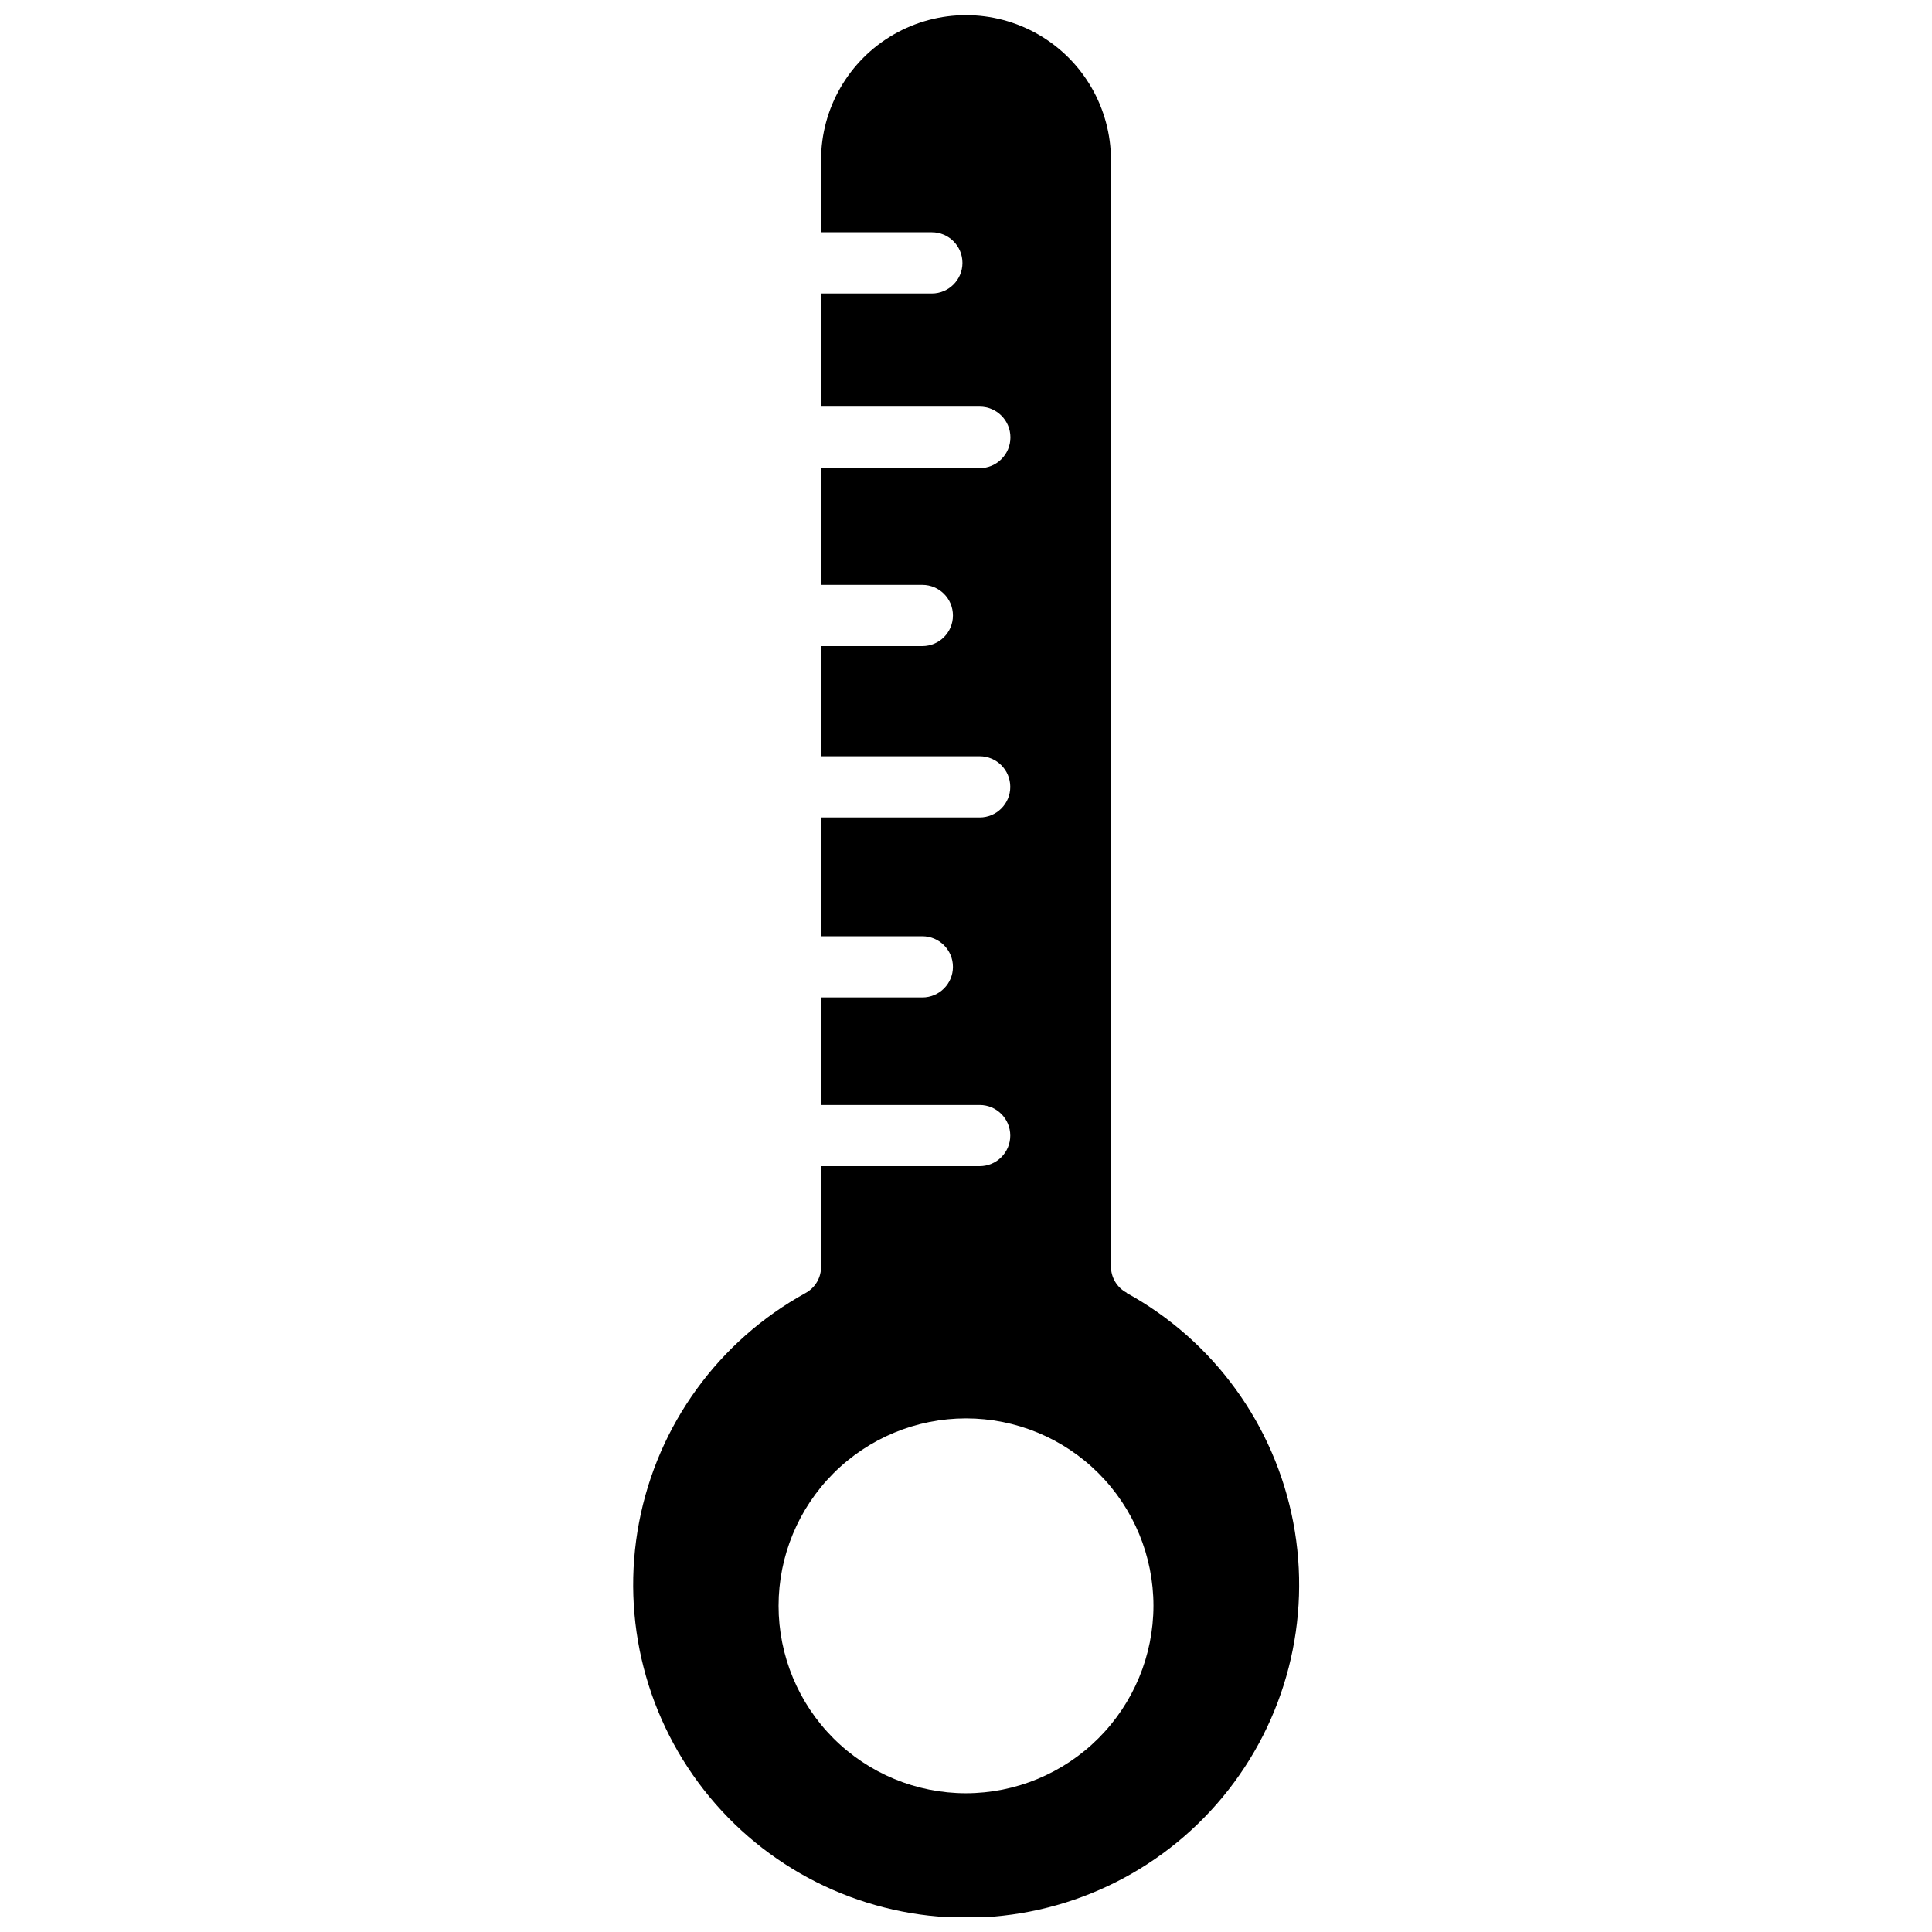 <?xml version="1.0" encoding="UTF-8"?>
<!-- Uploaded to: ICON Repo, www.svgrepo.com, Generator: ICON Repo Mixer Tools -->
<svg width="800px" height="800px" version="1.1" viewBox="144 144 512 512" xmlns="http://www.w3.org/2000/svg">
 <defs>
  <clipPath id="a">
   <path d="m311 148.09h178v503.81h-178z"/>
  </clipPath>
 </defs>
 <g clip-path="url(#a)">
  <path d="m442.59 486.59c-2.637-1.402-4.254-4.176-4.172-7.164v-293c0-13.723-7.32-26.406-19.207-33.27-11.887-6.859-26.531-6.859-38.418 0-11.883 6.863-19.207 19.547-19.207 33.27v19.129h29.363c4.477 0 8.109 3.633 8.109 8.109 0 4.477-3.633 8.109-8.109 8.109h-29.363v29.992h42.039c4.5 0 8.145 3.648 8.145 8.145 0 4.5-3.644 8.148-8.145 8.148h-42.039v30.938h26.844c4.481 0 8.109 3.629 8.109 8.109 0 4.477-3.629 8.109-8.109 8.109h-26.844v29.207h42.035l0.004-0.004c4.477 0 8.105 3.629 8.105 8.109 0 4.477-3.629 8.105-8.105 8.105h-42.039v31.488h26.844c4.481 0 8.109 3.633 8.109 8.109s-3.629 8.109-8.109 8.109h-26.844v28.496h42.039c4.477 0 8.105 3.629 8.105 8.109 0 4.477-3.629 8.105-8.105 8.105h-42.039v26.453c0.098 2.969-1.484 5.738-4.094 7.16-23.035 12.68-39.219 34.973-44.137 60.805-4.922 25.828 1.938 52.508 18.699 72.766 16.766 20.262 41.691 31.988 67.988 31.988 26.293 0 51.219-11.727 67.984-31.988 16.766-20.258 23.621-46.938 18.703-72.766-4.922-25.832-21.102-48.125-44.141-60.805zm-42.586 132.64c-13.176 0-25.809-5.234-35.125-14.547-9.316-9.316-14.551-21.953-14.551-35.125 0-13.176 5.234-25.809 14.551-35.125s21.949-14.547 35.125-14.547c13.172 0 25.809 5.231 35.121 14.547 9.316 9.316 14.551 21.949 14.551 35.125-0.023 13.168-5.262 25.789-14.574 35.102-9.309 9.309-21.93 14.551-35.098 14.57z"/>
 </g>
</svg>